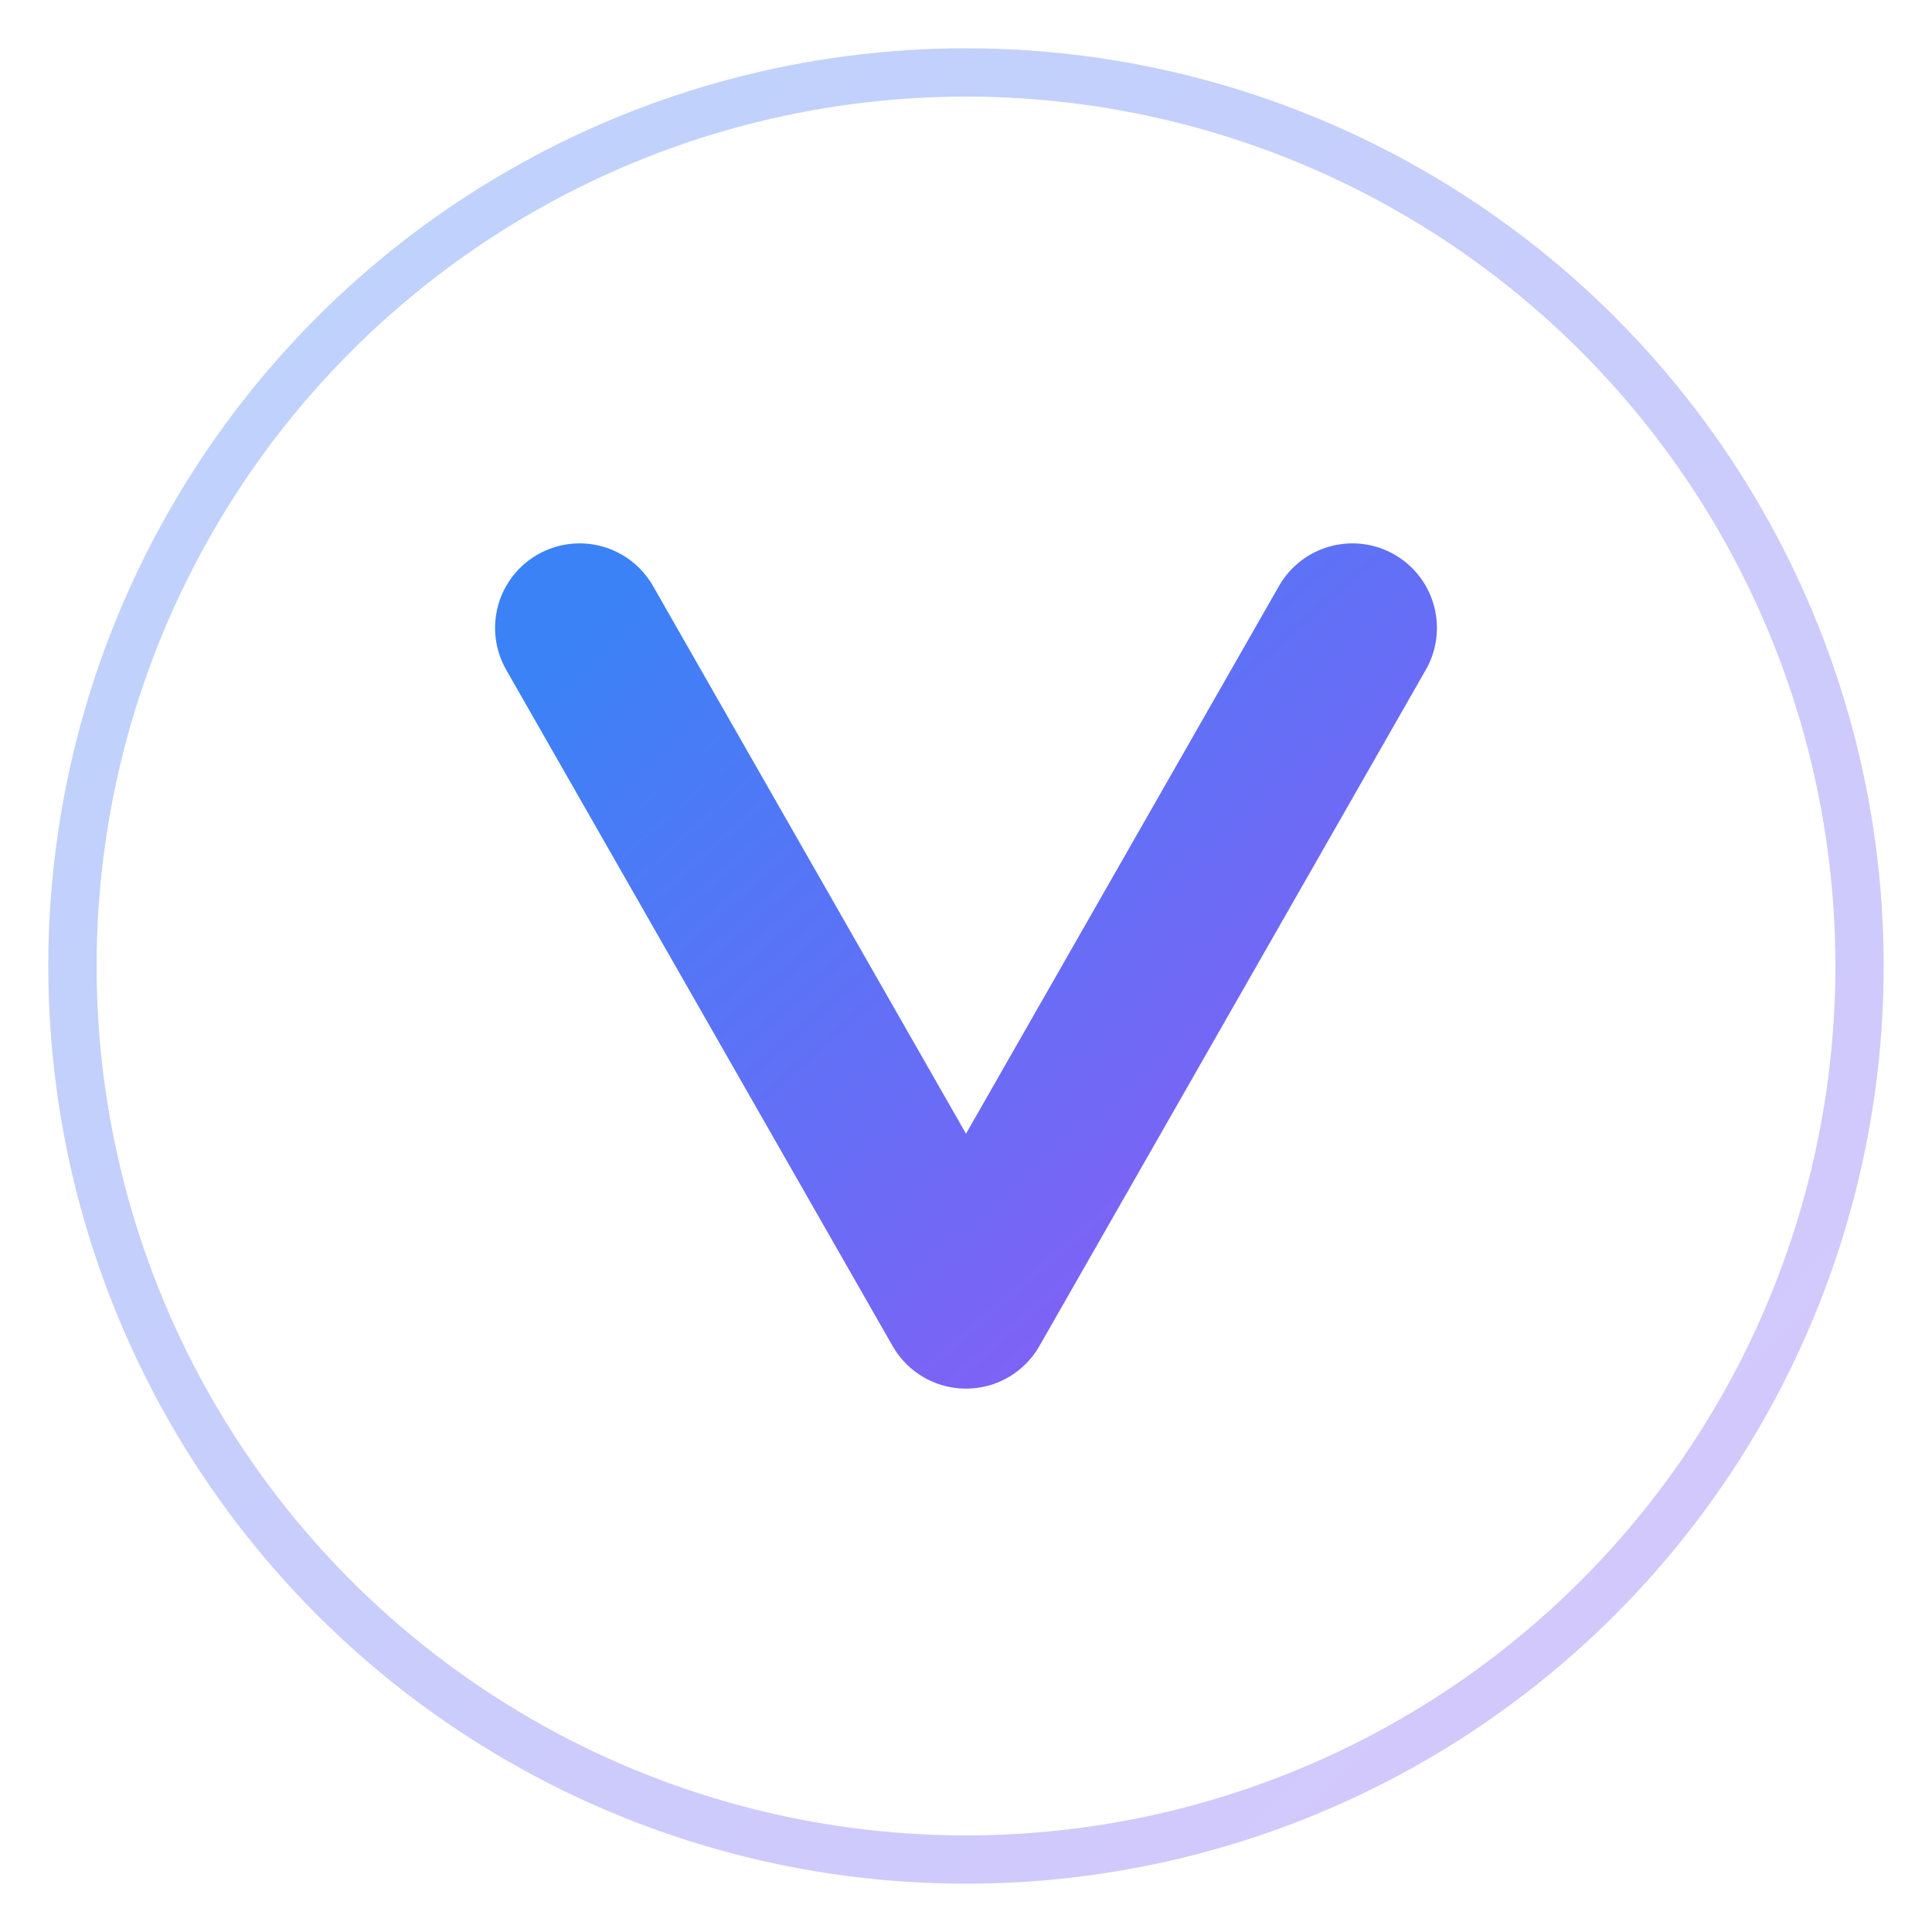 <?xml version="1.0" encoding="UTF-8"?>
<svg width="40" height="40" viewBox="0 0 40 40" fill="none" xmlns="http://www.w3.org/2000/svg">
  <!-- 极简 V 标志：细描边圆环 + 居中 V -->
  <circle cx="20" cy="20" r="18.5" fill="none" stroke="url(#borderGradient)" stroke-width="1" opacity="0.35"/>
  <path d="M12 13L20 27L28 13" stroke="url(#mainGradient)" stroke-width="3.5" stroke-linecap="round" stroke-linejoin="round" fill="none"/>
  <defs>
    <linearGradient id="borderGradient" x1="0%" y1="0%" x2="100%" y2="100%">
      <stop offset="0%" style="stop-color:#3b82f6;stop-opacity:1" />
      <stop offset="100%" style="stop-color:#8b5cf6;stop-opacity:1" />
    </linearGradient>
    <linearGradient id="mainGradient" x1="0%" y1="0%" x2="100%" y2="100%">
      <stop offset="0%" style="stop-color:#3b82f6;stop-opacity:1" />
      <stop offset="100%" style="stop-color:#8b5cf6;stop-opacity:1" />
    </linearGradient>
  </defs>
</svg>
